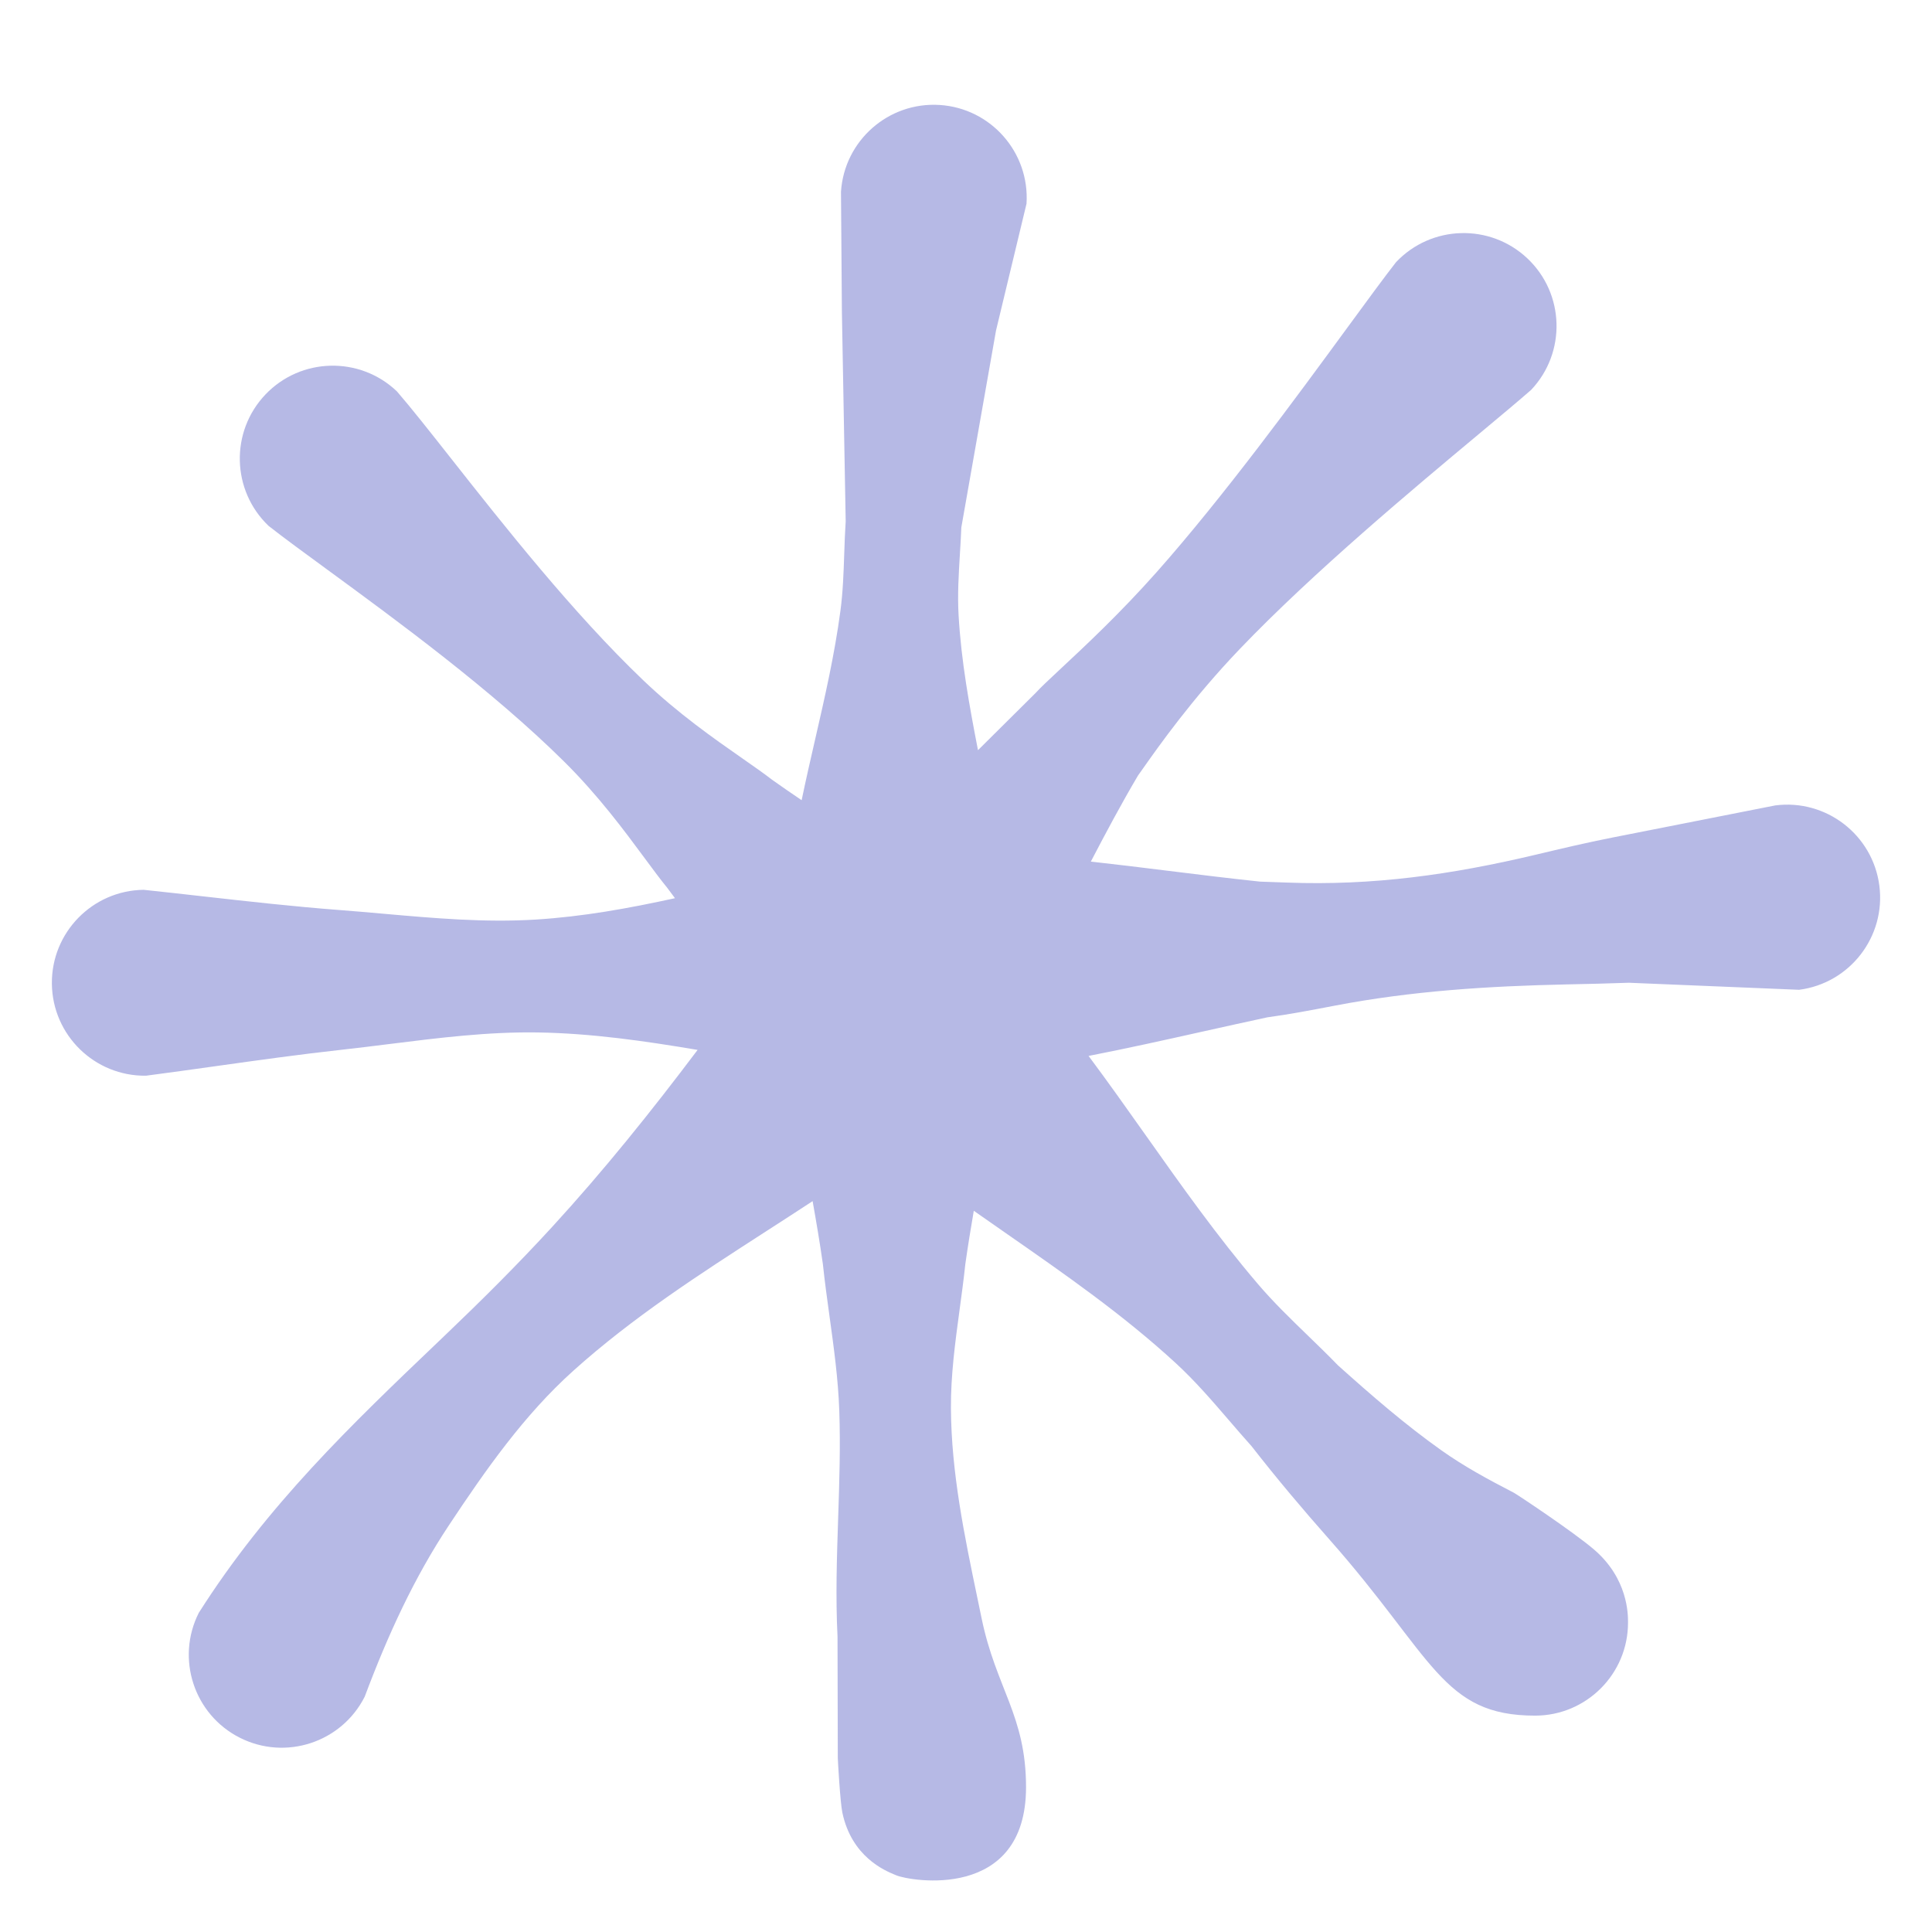 <?xml version="1.0" encoding="UTF-8"?> <svg xmlns="http://www.w3.org/2000/svg" width="300" height="300" viewBox="0 0 300 300" fill="none"><path fill-rule="evenodd" clip-rule="evenodd" d="M206.44 239.061C202.305 234.384 198.307 229.653 194.334 224.553C193.17 223.258 192.033 221.937 190.896 220.616L190.895 220.614C188.221 217.507 185.548 214.402 182.536 211.635C174.374 204.136 165.423 197.91 156.445 191.664C154.699 190.45 152.952 189.234 151.21 188.009C150.738 190.749 150.291 193.501 149.898 196.272C149.647 198.641 149.328 200.992 149.01 203.336C148.317 208.452 147.628 213.536 147.66 218.705C147.722 228.697 149.756 238.469 151.804 248.307C152.011 249.3 152.218 250.294 152.423 251.289C154.663 262.159 159.323 266.403 159.323 277.504C159.323 295.297 141.251 292.087 139.163 291.195C139.137 291.184 139.11 291.172 139.08 291.16L138.957 291.109C137.398 290.464 132.247 288.333 130.8 281.459C130.459 279.836 130.096 273.293 130.093 272.969L130.05 254.136C129.741 247.943 129.946 241.806 130.15 235.678C130.334 230.145 130.518 224.618 130.324 219.062C130.152 214.147 129.486 209.317 128.816 204.462C128.441 201.747 128.065 199.023 127.774 196.272C127.308 192.995 126.76 189.746 126.182 186.511C123.796 188.078 121.407 189.62 119.024 191.156C108.567 197.902 98.247 204.559 89.02 212.854C81.37 219.732 75.428 228.213 69.691 236.868C64.328 244.96 60.254 253.8 56.633 263.458C53.042 270.569 44.353 273.427 37.242 269.835C30.131 266.244 27.274 257.555 30.865 250.444C41.471 233.725 54.671 221.123 68.011 208.388C68.368 208.046 68.726 207.705 69.084 207.363C74.78 201.923 80.362 196.375 85.707 190.547C93.772 181.753 101.11 172.6 108.324 163.028C100.134 161.652 91.911 160.452 83.517 160.319C75.802 160.198 68.159 161.154 60.507 162.111L60.505 162.111C58.035 162.42 55.564 162.729 53.09 163.002C46.545 163.724 40.11 164.626 33.652 165.531C30.006 166.042 26.354 166.555 22.67 167.036C14.704 167.136 8.156 160.75 8.056 152.784C7.956 144.818 14.342 138.27 22.307 138.17C25.459 138.501 28.59 138.853 31.712 139.205L31.713 139.205C38.699 139.991 45.648 140.772 52.721 141.31C54.993 141.482 57.264 141.683 59.534 141.884C67.393 142.58 75.245 143.274 83.121 142.794C90.493 142.345 97.678 141.034 104.81 139.471C104.404 138.922 103.994 138.373 103.582 137.826C102.546 136.559 101.393 134.999 100.093 133.241C96.93 128.963 92.901 123.513 87.6 118.262C76.407 107.174 61.496 96.264 50.896 88.507C47.194 85.799 44.018 83.475 41.71 81.663C35.943 76.166 35.724 67.022 41.22 61.255C46.717 55.489 55.861 55.27 61.627 60.766C63.826 63.305 66.712 66.966 70.084 71.245C78.147 81.474 88.993 95.235 99.883 105.632C105.284 110.79 110.846 114.672 115.21 117.717C116.998 118.966 118.586 120.074 119.878 121.071C121.404 122.157 122.939 123.214 124.478 124.255C125.135 121.085 125.855 117.946 126.575 114.808C128.084 108.237 129.591 101.672 130.502 94.84C130.892 91.921 130.991 88.975 131.091 86.028C131.149 84.331 131.206 82.634 131.319 80.941L130.729 48.411L130.587 29.788C131.093 21.837 137.959 15.793 145.909 16.299C153.859 16.805 159.903 23.67 159.398 31.621L154.663 51.313L149.276 81.891C149.222 83.259 149.139 84.627 149.055 85.996L149.055 85.997C148.861 89.178 148.668 92.359 148.849 95.535C149.258 102.701 150.525 109.588 151.861 116.488L160.804 107.611C161.554 106.778 162.939 105.486 164.765 103.782C168.457 100.339 173.947 95.217 179.612 88.829C190.03 77.081 201.314 61.669 209.212 50.883C212.361 46.582 214.972 43.017 216.775 40.712C222.245 34.92 231.388 34.66 237.179 40.13C242.97 45.6 243.231 54.743 237.761 60.535C235.875 62.191 233.098 64.508 229.758 67.296C219.506 75.851 203.945 88.836 192.542 100.744C185.116 108.498 179.9 115.9 177.5 119.308C177.189 119.749 176.925 120.123 176.71 120.422C174.108 124.825 171.724 129.302 169.384 133.788C173.409 134.231 177.406 134.726 181.415 135.222C186.13 135.806 190.86 136.391 195.668 136.898C197.061 136.939 198.453 136.992 199.844 137.045L199.847 137.045C213.2 137.551 225.446 135.811 238.437 132.725C242.385 131.787 246.337 130.848 250.324 130.063L275.654 125.066C283.554 124.041 290.8 129.623 291.825 137.524C292.849 145.424 287.267 152.67 279.367 153.694L252.944 152.601C249.719 152.721 246.497 152.79 243.278 152.859L243.276 152.859C231.107 153.121 219.217 153.865 207.262 156.159C203.787 156.826 200.31 157.493 196.786 157.973C193.41 158.697 190.073 159.441 186.751 160.181L186.749 160.181C180.841 161.499 174.981 162.805 169.033 163.964C172.073 168.037 174.999 172.173 177.926 176.309C183.457 184.127 188.99 191.947 195.294 199.343C197.724 202.193 200.417 204.801 203.112 207.41C204.682 208.931 206.253 210.452 207.772 212.022C213.071 216.773 218.197 221.215 223.802 225.195C227.33 227.701 231.081 229.732 235.054 231.783C235.523 232.022 244.32 237.865 247.526 240.615C252.786 245.127 252.796 250.651 252.798 251.852C252.798 251.898 252.798 251.937 252.798 251.969C252.798 259.936 246.331 266.403 238.364 266.403C223.925 266.403 222.644 257.389 206.44 239.061Z" fill="#B6B9E5"></path></svg> 